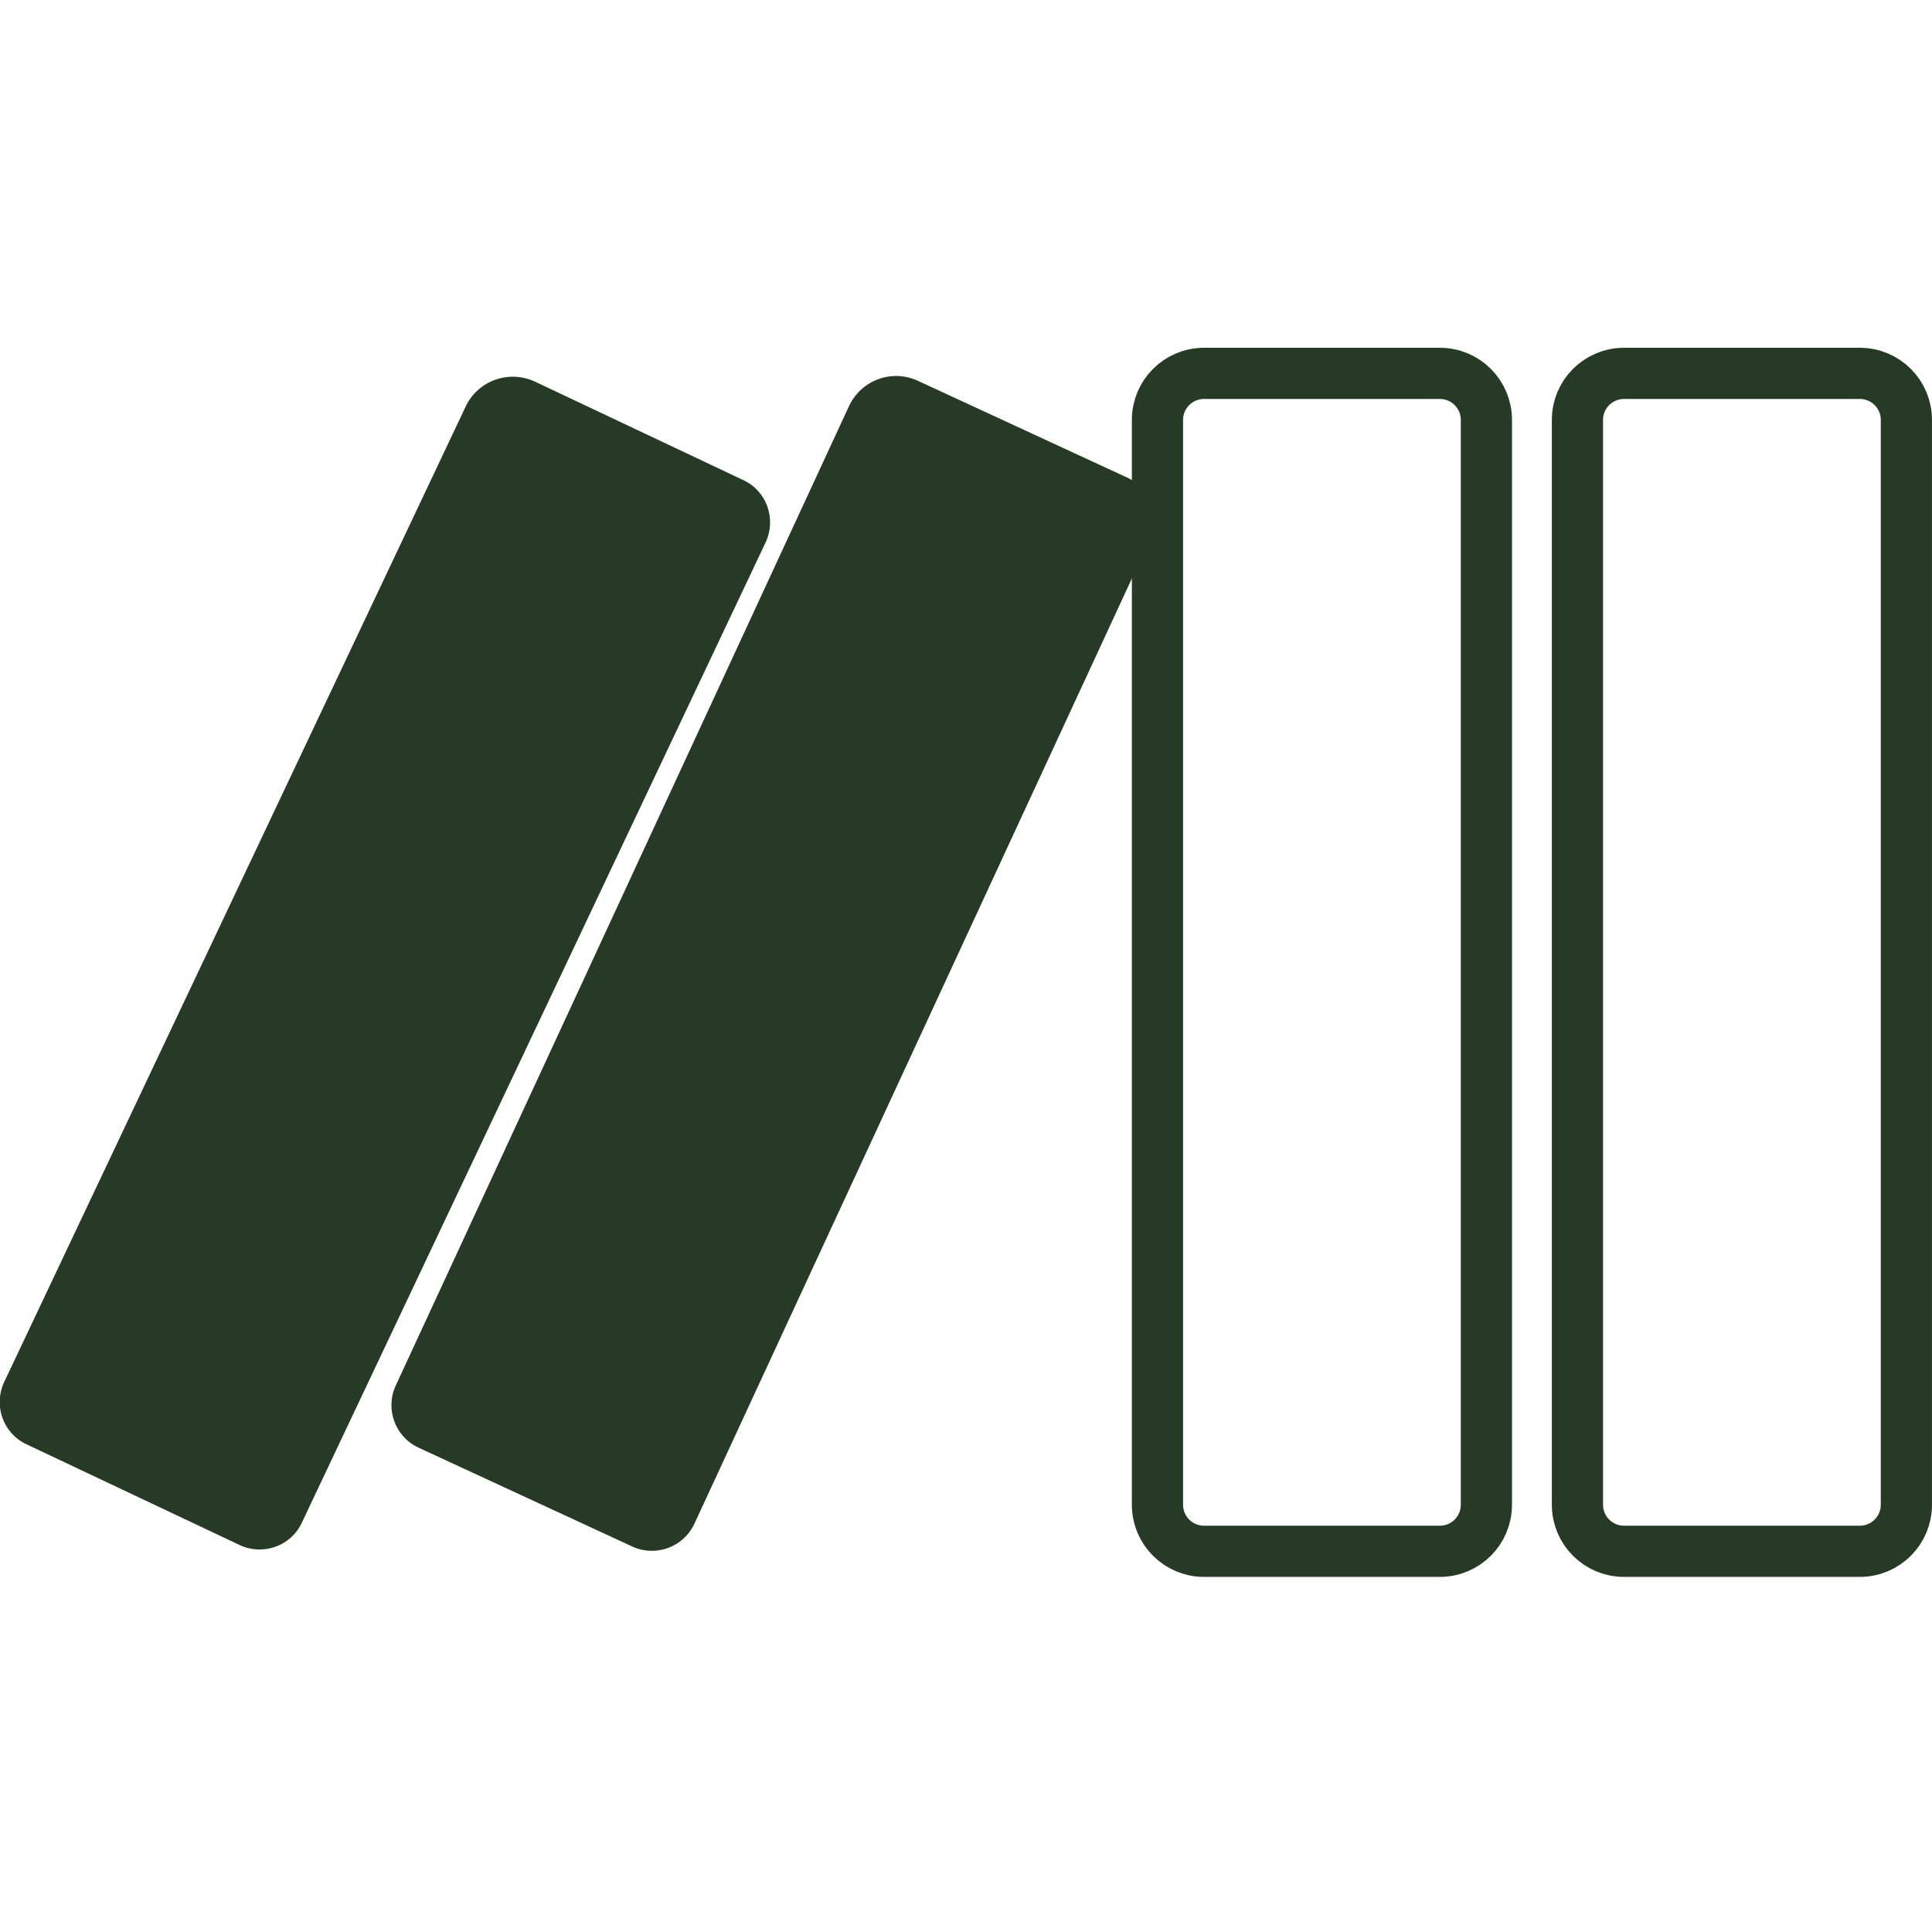 <svg width="100" height="100" viewBox="0 0 100 100" fill="none" xmlns="http://www.w3.org/2000/svg">
<g clip-path="url(#clip0_432_121925)">
<path d="M47.516 19.714L58.344 24.72C59.549 25.282 60.071 26.714 59.522 27.919L35.938 78.876C35.375 80.08 33.943 80.602 32.739 80.054L21.656 74.927C20.451 74.365 19.929 72.933 20.478 71.728L43.942 21.025C44.571 19.673 46.164 19.084 47.516 19.714Z" fill="#273A25"/>
<path d="M27.693 19.754L38.481 24.854C39.686 25.416 40.194 26.861 39.632 28.066L15.619 78.822C15.057 80.027 13.611 80.536 12.407 79.973L1.364 74.753C0.159 74.191 -0.349 72.746 0.213 71.541L24.105 21.039C24.735 19.7 26.341 19.125 27.693 19.754Z" fill="#273A25"/>
<path d="M74.527 19.326H62.319C60.989 19.326 59.91 20.404 59.91 21.735V77.885C59.91 79.216 60.989 80.295 62.319 80.295H74.527C75.857 80.295 76.936 79.216 76.936 77.885V21.735C76.936 20.404 75.857 19.326 74.527 19.326Z" stroke="#273A25" stroke-width="2.65" stroke-miterlimit="10"/>
<path d="M96.265 19.326H84.058C82.727 19.326 81.648 20.404 81.648 21.735V77.885C81.648 79.216 82.727 80.295 84.058 80.295H96.265C97.596 80.295 98.674 79.216 98.674 77.885V21.735C98.674 20.404 97.596 19.326 96.265 19.326Z" stroke="#273A25" stroke-width="2.65" stroke-miterlimit="10"/>
</g>
<defs>
<clipPath id="clip0_432_121925">
<rect width="100" height="63.619" fill="white" transform="translate(0 18)"/>
</clipPath>
</defs>
</svg>
